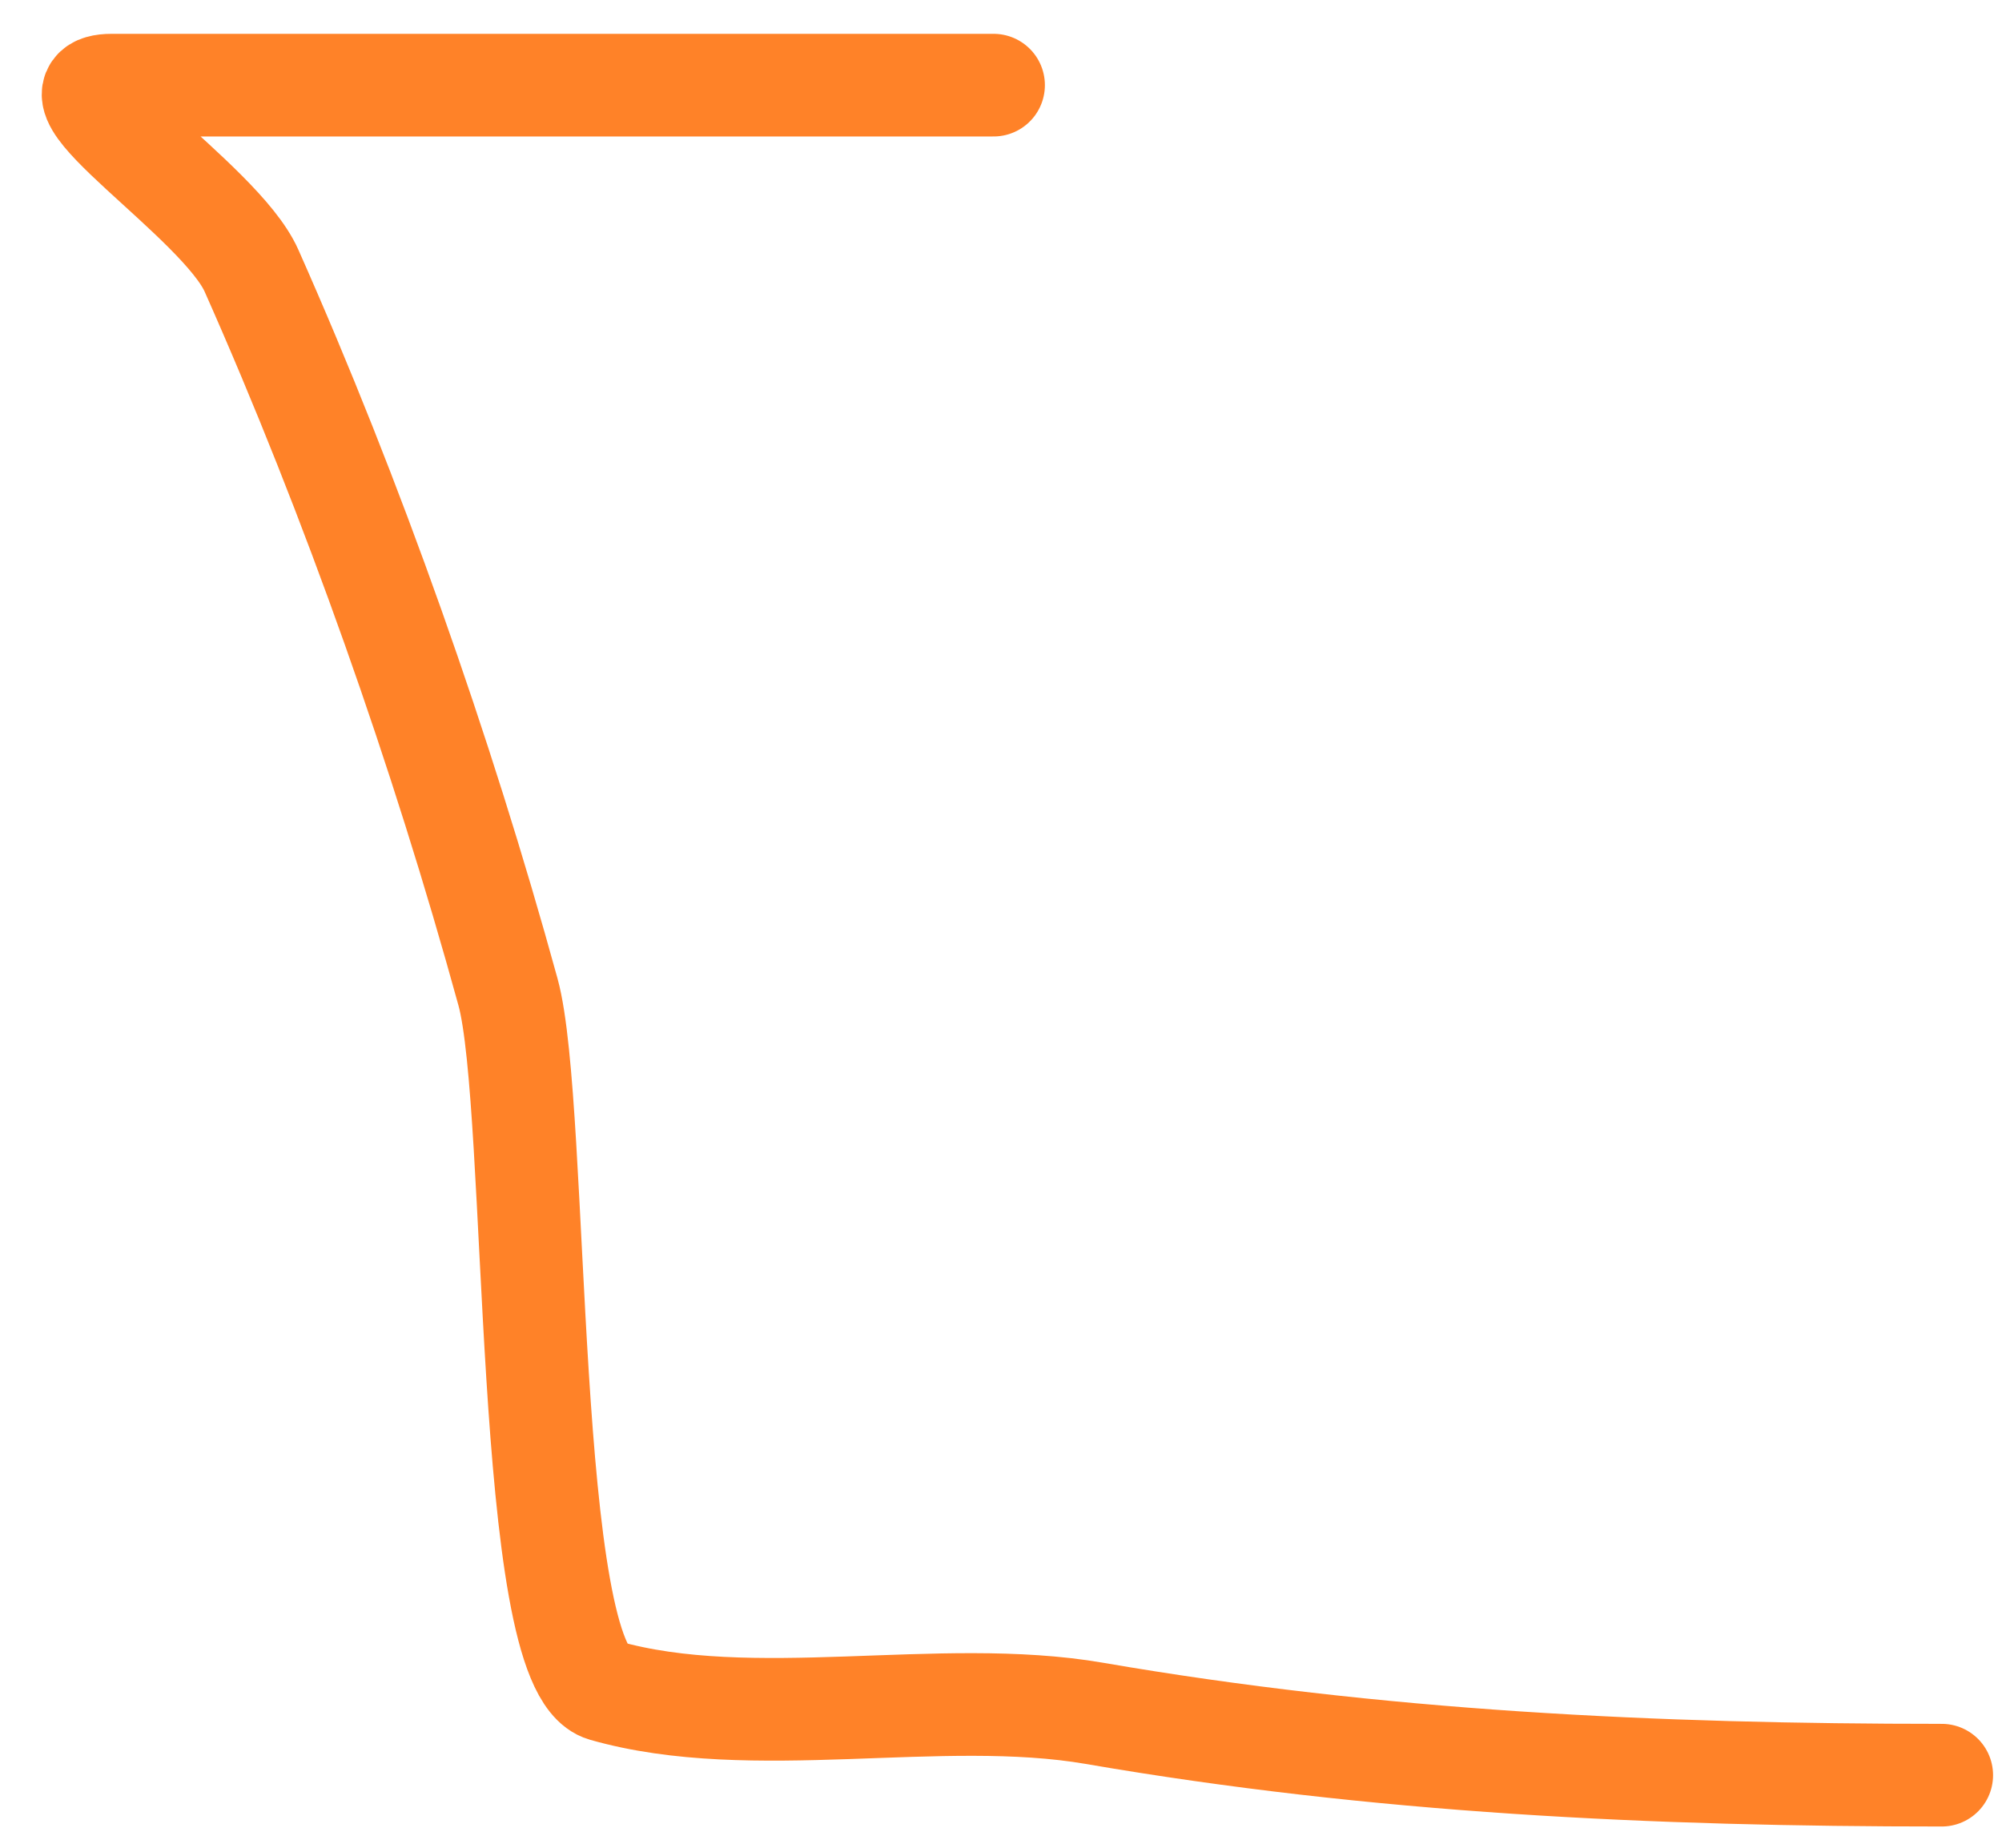 <?xml version="1.0" encoding="UTF-8"?> <svg xmlns="http://www.w3.org/2000/svg" width="39" height="36" viewBox="0 0 39 36" fill="none"> <path d="M19.355 1.659C13.629 1.659 7.903 1.659 2.178 1.659C0.67 1.659 4.287 3.895 4.899 5.273C6.872 9.713 8.61 14.651 9.896 19.327C10.512 21.567 10.192 32.484 11.77 32.935C14.658 33.76 18.31 32.863 21.318 33.381C26.849 34.335 32.225 34.586 37.826 34.586" stroke="#FF8228" stroke-width="2" stroke-linecap="round"></path> </svg> 